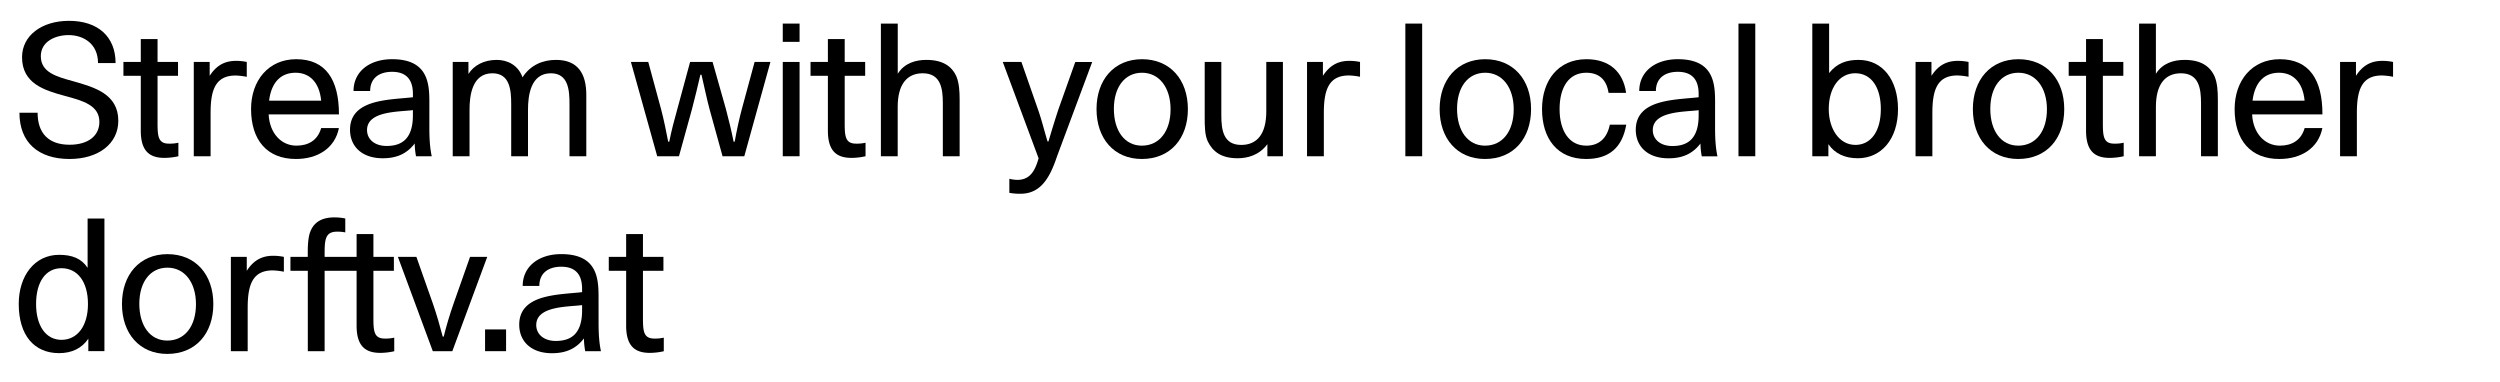 <svg id="Ebene_1" data-name="Ebene 1" xmlns="http://www.w3.org/2000/svg" viewBox="0 0 1920 293"><path d="M189.52,208V197.28H177.31V269.7h12.91V236.44c0-17.54,3.65-28.77,19.23-28.77a51.77,51.77,0,0,1,8.56,1V197.28a40.1,40.1,0,0,0-8.14-.84C201.87,196.44,195.14,199.25,189.52,208Z"/><path d="M128.61,195.18c-21.47,0-34.94,15.85-34.94,38.31s13.33,38.32,34.8,38.32c21.9,0,35.37-15.72,35.37-38.32S150.23,195.18,128.61,195.18Zm-.14,66.38c-13.19,0-21.47-11.37-21.47-28.21s8.42-27.79,21.61-27.79,21.9,11.37,21.9,28.07S142.09,261.56,128.47,261.56Z"/><path d="M286.78,244V208H302.5V197.28H286.78V179.74H273.87v17.54H249.31v-2.95c0-11.22,1-16.42,9.68-16.42a33.71,33.71,0,0,1,6.18.56V167.81a38.47,38.47,0,0,0-8.56-.84c-9,0-15.3,3.37-18.25,10.8-1.54,3.93-2,9.55-2,15.86v3.65H223.06V208H236.4V269.7h12.91V208h24.56v42.1c0,15.86,6.87,20.91,18.24,20.91a50.11,50.11,0,0,0,10.67-1.26V259.31a29.09,29.09,0,0,1-7.3.71C287.2,260,286.78,254.26,286.78,244Z"/><path d="M493.79,244V208h15.72V197.28H493.79V179.74H480.88v17.54H467.54V208h13.34v42.1c0,15.86,6.87,20.91,18.24,20.91a50.11,50.11,0,0,0,10.67-1.26V259.31a29.13,29.13,0,0,1-7.3.71C494.21,260,493.79,254.26,493.79,244Z"/><path d="M459.69,228c0-14.6-1.27-32.84-28.64-32.84-17.4,0-29.61,9.54-29.61,24.42h12.77c0-9.69,6.74-14.74,16.84-14.74,11.09,0,16,6.17,16,17v2.53c-18,2.1-48.28,1.26-48.28,25,0,12.77,9.13,21.9,25.13,21.9,10.38,0,18.38-3.23,24.56-11.37a55.87,55.87,0,0,0,1,9.82h12.07c-1.4-6.6-1.82-13.47-1.82-21.89ZM447.05,238.4c0,19.23-9.82,23.44-20.21,23.44-9.26,0-15-5.19-15-12.21,0-14.74,24.28-13.89,35.22-15.3Z"/><path d="M361,197.28l-12.77,36.21c-2.81,8.14-5.47,16.84-7.44,25H340c-2.11-8.14-4.63-16.84-7.44-25l-12.77-36.21H305.58l26.81,72.42h15l26.8-72.42Z"/><rect x="372.53" y="253" width="16.14" height="16.7"/><path d="M67.28,205.7c-4.77-7.3-12.07-10-21.89-10-18.81,0-31,16.14-31,37.75,0,24.14,11.93,37.76,31,37.76,9.82,0,17.54-3.79,22.45-11.09v9.54H80.2V167.81H67.28ZM47.21,261c-11.92,0-19.5-10.67-19.5-27.51,0-17.26,7.58-27.51,19.5-27.51,12.21,0,20.35,10.25,20.35,27.51C67.56,250.33,59.42,261,47.21,261Z"/><path d="M1677.73,46c-8.14,0-16.84,2.39-22,10.67V18.11h-12.91V120h12.91V82.1c0-17.4,7.16-25.82,19.23-25.82,13.89,0,15.43,11.79,15.43,23V120h12.92V76.63c0-6.88-.43-12.77-2.39-17.68C1697.38,50.81,1690.22,46,1677.73,46Z"/><path d="M1829.73,46.74c-8,0-14.74,2.8-20.35,11.5V47.58h-12.21V120h12.91V86.74c0-17.55,3.65-28.78,19.23-28.78a50.93,50.93,0,0,1,8.56,1V47.58A40.25,40.25,0,0,0,1829.73,46.74Z"/><path d="M405.51,120V84.21c0-10.81,2-27.93,17.55-27.93,13.47,0,14.31,13,14.31,23.58V120h12.91V72.84C450.28,56.42,443.69,46,427,46,416.74,46,407.34,50,401.3,59.37,397.93,50,389.8,46,381.51,46c-9.68,0-17.54,4.07-21.75,10.81V47.58H347.69V120H360.6V84.21c0-10.81,2-27.93,17.55-27.93,13.47,0,14.45,13,14.45,23.58V120Z"/><path d="M268.82,99.65c0,12.77,9.12,21.89,25.12,21.89,10.39,0,18.39-3.23,24.56-11.37a56,56,0,0,0,1,9.83h12.07c-1.4-6.6-1.82-13.48-1.82-21.9V78.31c0-14.59-1.26-32.84-28.63-32.84-17.41,0-29.61,9.55-29.61,24.42h12.77c0-9.68,6.73-14.73,16.84-14.73,11.08,0,16,6.17,16,17v2.53C299.13,76.77,268.82,75.93,268.82,99.65Zm48.28-11c0,19.23-9.83,23.44-20.21,23.44-9.27,0-15-5.19-15-12.21,0-14.74,24.28-13.9,35.23-15.3Z"/><path d="M227.28,122.1c16.56,0,29.89-8.14,33-23.72H246.65c-2.67,9.27-9.69,13.48-19,13.48-11.79,0-20.63-9.69-21.33-24h54c0-26.81-10.25-42.39-32.84-42.39-21.34,0-34.67,16.42-34.67,38.32C192.89,107.65,205.1,122.1,227.28,122.1ZM227,55.86c10.38,0,18.24,6.88,19.65,21.47h-40C208.47,62.74,216.05,55.86,227,55.86Z"/><path d="M189.52,59V47.58a40.1,40.1,0,0,0-8.14-.84c-8,0-14.73,2.8-20.35,11.5V47.58H148.82V120h12.92V86.74C161.74,69.19,165.38,58,181,58A50.7,50.7,0,0,1,189.52,59Z"/><path d="M1750.85,45.47c-21.33,0-34.66,16.42-34.66,38.32,0,23.86,12.21,38.31,34.38,38.31,16.56,0,29.9-8.14,33-23.72h-13.61c-2.67,9.27-9.68,13.48-19,13.48-11.79,0-20.63-9.69-21.33-24h54C1783.69,61.05,1773.45,45.47,1750.85,45.47Zm-20.91,31.86c1.83-14.59,9.4-21.47,20.35-21.47,10.39,0,18.25,6.88,19.65,21.47Z"/><path d="M56.48,62.45c-13.48-3.64-25.13-7-25.13-19.36,0-11,10.81-16.14,21.34-16.14,11.36,0,22.59,6.59,22.59,21.47H88.76C88.76,28.07,75.14,16,53,16c-21,0-36.07,11.37-36.07,27.93,0,20.21,17,25.4,33,29.75,13.61,3.65,26.39,7.16,26.39,19.93,0,10.67-8.56,17.55-22.88,17.55-16,0-24.56-8.71-24.56-24.57H14.93c0,22.74,14.46,35.51,38.46,35.51,22.31,0,37.47-11.79,37.47-29.33C90.86,72.28,72.76,67.09,56.48,62.45Z"/><path d="M108.12,100.35c0,15.86,6.88,20.91,18.25,20.91A50.11,50.11,0,0,0,137,120V109.61a29.53,29.53,0,0,1-7.3.7c-8.28,0-8.7-5.75-8.7-16V58.24h15.72V47.58H121V30H108.12V47.58H94.79V58.24h13.33Z"/><path d="M1218.25,111.86c-13.06,0-20.49-11.23-20.49-28.07s7.15-27.93,20.49-27.93c9.68,0,15.58,5.19,17.12,15.44h13.47c-2.24-16.28-13-25.83-30.45-25.83-21.76,0-34.11,16.42-34.11,38.32,0,22.87,11.93,38.31,33.83,38.31,17.68,0,27.79-8.7,30.87-26.38h-12.63C1234.11,106.66,1227.65,111.86,1218.25,111.86Z"/><path d="M1550.16,45.47c-21.47,0-35,15.86-35,38.32s13.34,38.31,34.81,38.31c21.89,0,35.37-15.72,35.37-38.31S1571.77,45.47,1550.16,45.47Zm-.14,66.39c-13.19,0-21.47-11.37-21.47-28.21s8.42-27.79,21.61-27.79,21.89,11.37,21.89,28.07S1563.63,111.86,1550,111.86Z"/><path d="M1140.64,45.47c-21.48,0-35,15.86-35,38.32S1119,122.1,1140.5,122.1c21.89,0,35.36-15.72,35.36-38.31S1162.25,45.47,1140.64,45.47Zm-.14,66.39c-13.2,0-21.48-11.37-21.48-28.21s8.42-27.79,21.62-27.79,21.89,11.37,21.89,28.07S1154.11,111.86,1140.5,111.86Z"/><rect x="1079.31" y="18.11" width="12.91" height="101.89"/><path d="M1427.36,46c-9,0-16.42,2.39-22.6,10.11v-38h-12.91V120h12.35v-9.27c5,7.3,12.77,10.81,22.6,10.81,17.82,0,30.87-14.46,30.87-37.75C1457.67,61.75,1446.17,46,1427.36,46Zm-2.53,65.27c-12.21,0-20.35-12.21-20.35-27.51,0-16.28,8.14-27.51,20.35-27.51,11.93,0,19.65,10.24,19.65,27.51S1436.76,111.3,1424.83,111.3Z"/><rect x="1335.15" y="18.11" width="12.91" height="101.89"/><path d="M1317.19,78.31c0-14.59-1.26-32.84-28.63-32.84-17.4,0-29.61,9.55-29.61,24.42h12.77c0-9.68,6.73-14.73,16.84-14.73,11.09,0,16,6.17,16,17v2.53c-18,2.1-48.28,1.26-48.28,25,0,12.77,9.12,21.89,25.12,21.89,10.39,0,18.39-3.23,24.56-11.37a54.78,54.78,0,0,0,1,9.83H1319c-1.4-6.6-1.82-13.48-1.82-21.9ZM1304.56,88.7c0,19.23-9.83,23.44-20.21,23.44-9.26,0-15-5.19-15-12.21,0-14.74,24.28-13.9,35.23-15.3Z"/><path d="M1483.36,58.24V47.58h-12.21V120h12.91V86.74c0-17.55,3.65-28.78,19.22-28.78a50.92,50.92,0,0,1,8.57,1V47.58a40.25,40.25,0,0,0-8.14-.84C1495.71,46.74,1489,49.54,1483.36,58.24Z"/><path d="M1016,58.24V47.58H1003.8V120h12.91V86.74c0-17.55,3.65-28.78,19.23-28.78a50.82,50.82,0,0,1,8.56,1V47.58a40.1,40.1,0,0,0-8.14-.84C1028.36,46.74,1021.63,49.54,1016,58.24Z"/><path d="M569.72,83.79c-2.11,7.86-4.07,17.12-5.47,25h-.85c-1.54-7.86-3.79-17.12-5.89-25L547.26,47.58H530l-9.82,36.21c-2.25,7.86-4.64,17.12-6.18,25h-.84c-1.54-7.86-3.37-17.12-5.47-25l-9.83-36.21H484.53L504.74,120h16.7l10-36.21c2.25-8.42,4.5-18,6.46-26.39h.84c2,8.42,3.93,18,6.18,26.39l10,36.21h16.7l20.07-72.42H579.54Z"/><path d="M711.47,46c-8.15,0-16.85,2.39-22,10.67V18.11H676.52V120h12.91V82.1c0-17.4,7.16-25.82,19.23-25.82,13.89,0,15.44,11.79,15.44,23V120H737V76.63c0-6.88-.42-12.77-2.39-17.68C731.11,50.81,724,46,711.47,46Z"/><path d="M648.73,94.31V58.24h15.72V47.58H648.73V30H635.82V47.58H622.49V58.24h13.33v42.11c0,15.86,6.88,20.91,18.24,20.91A50.11,50.11,0,0,0,664.73,120V109.61a29.49,29.49,0,0,1-7.3.7C649.15,110.31,648.73,104.56,648.73,94.31Z"/><rect x="601.16" y="18.11" width="12.91" height="14.03"/><rect x="601.16" y="47.58" width="12.91" height="72.42"/><path d="M877.07,45.47c-21.47,0-34.94,15.86-34.94,38.32s13.33,38.31,34.8,38.31c21.9,0,35.37-15.72,35.37-38.31S898.69,45.47,877.07,45.47Zm-.14,66.39c-13.19,0-21.47-11.37-21.47-28.21s8.42-27.79,21.61-27.79S899,67.23,899,83.93,890.55,111.86,876.93,111.86Z"/><path d="M812.93,83.79c-2.66,8-5.33,16.84-7.72,24.84h-.7c-2.52-8.28-4.49-16.56-7.43-24.84L784.44,47.58H770.13l27.51,74c-2.67,9.55-6.6,16.56-16.28,16.56a26,26,0,0,1-6.18-.84v10.81a46.54,46.54,0,0,0,8.42.7c15,0,22.32-11,28.21-28.77l27-72.42h-13Z"/><path d="M972.51,85.61c0,17.4-7.16,25.69-19.23,25.69-13.9,0-15.3-11.79-15.3-22.88V47.58H925.21v42.1c0,6.88,0,14,2.38,18.95,3.79,7.72,10.25,12.91,22.88,12.91,7.3,0,16.42-2.1,22.88-10.81V120h11.93V47.58H972.51Z"/><path d="M1615,94.31V58.24h15.72V47.58H1615V30h-12.91V47.58h-13.34V58.24h13.34v42.11c0,15.86,6.87,20.91,18.24,20.91A50.11,50.11,0,0,0,1631,120V109.61a29.53,29.53,0,0,1-7.3.7C1615.42,110.31,1615,104.56,1615,94.31Z"/></svg>
